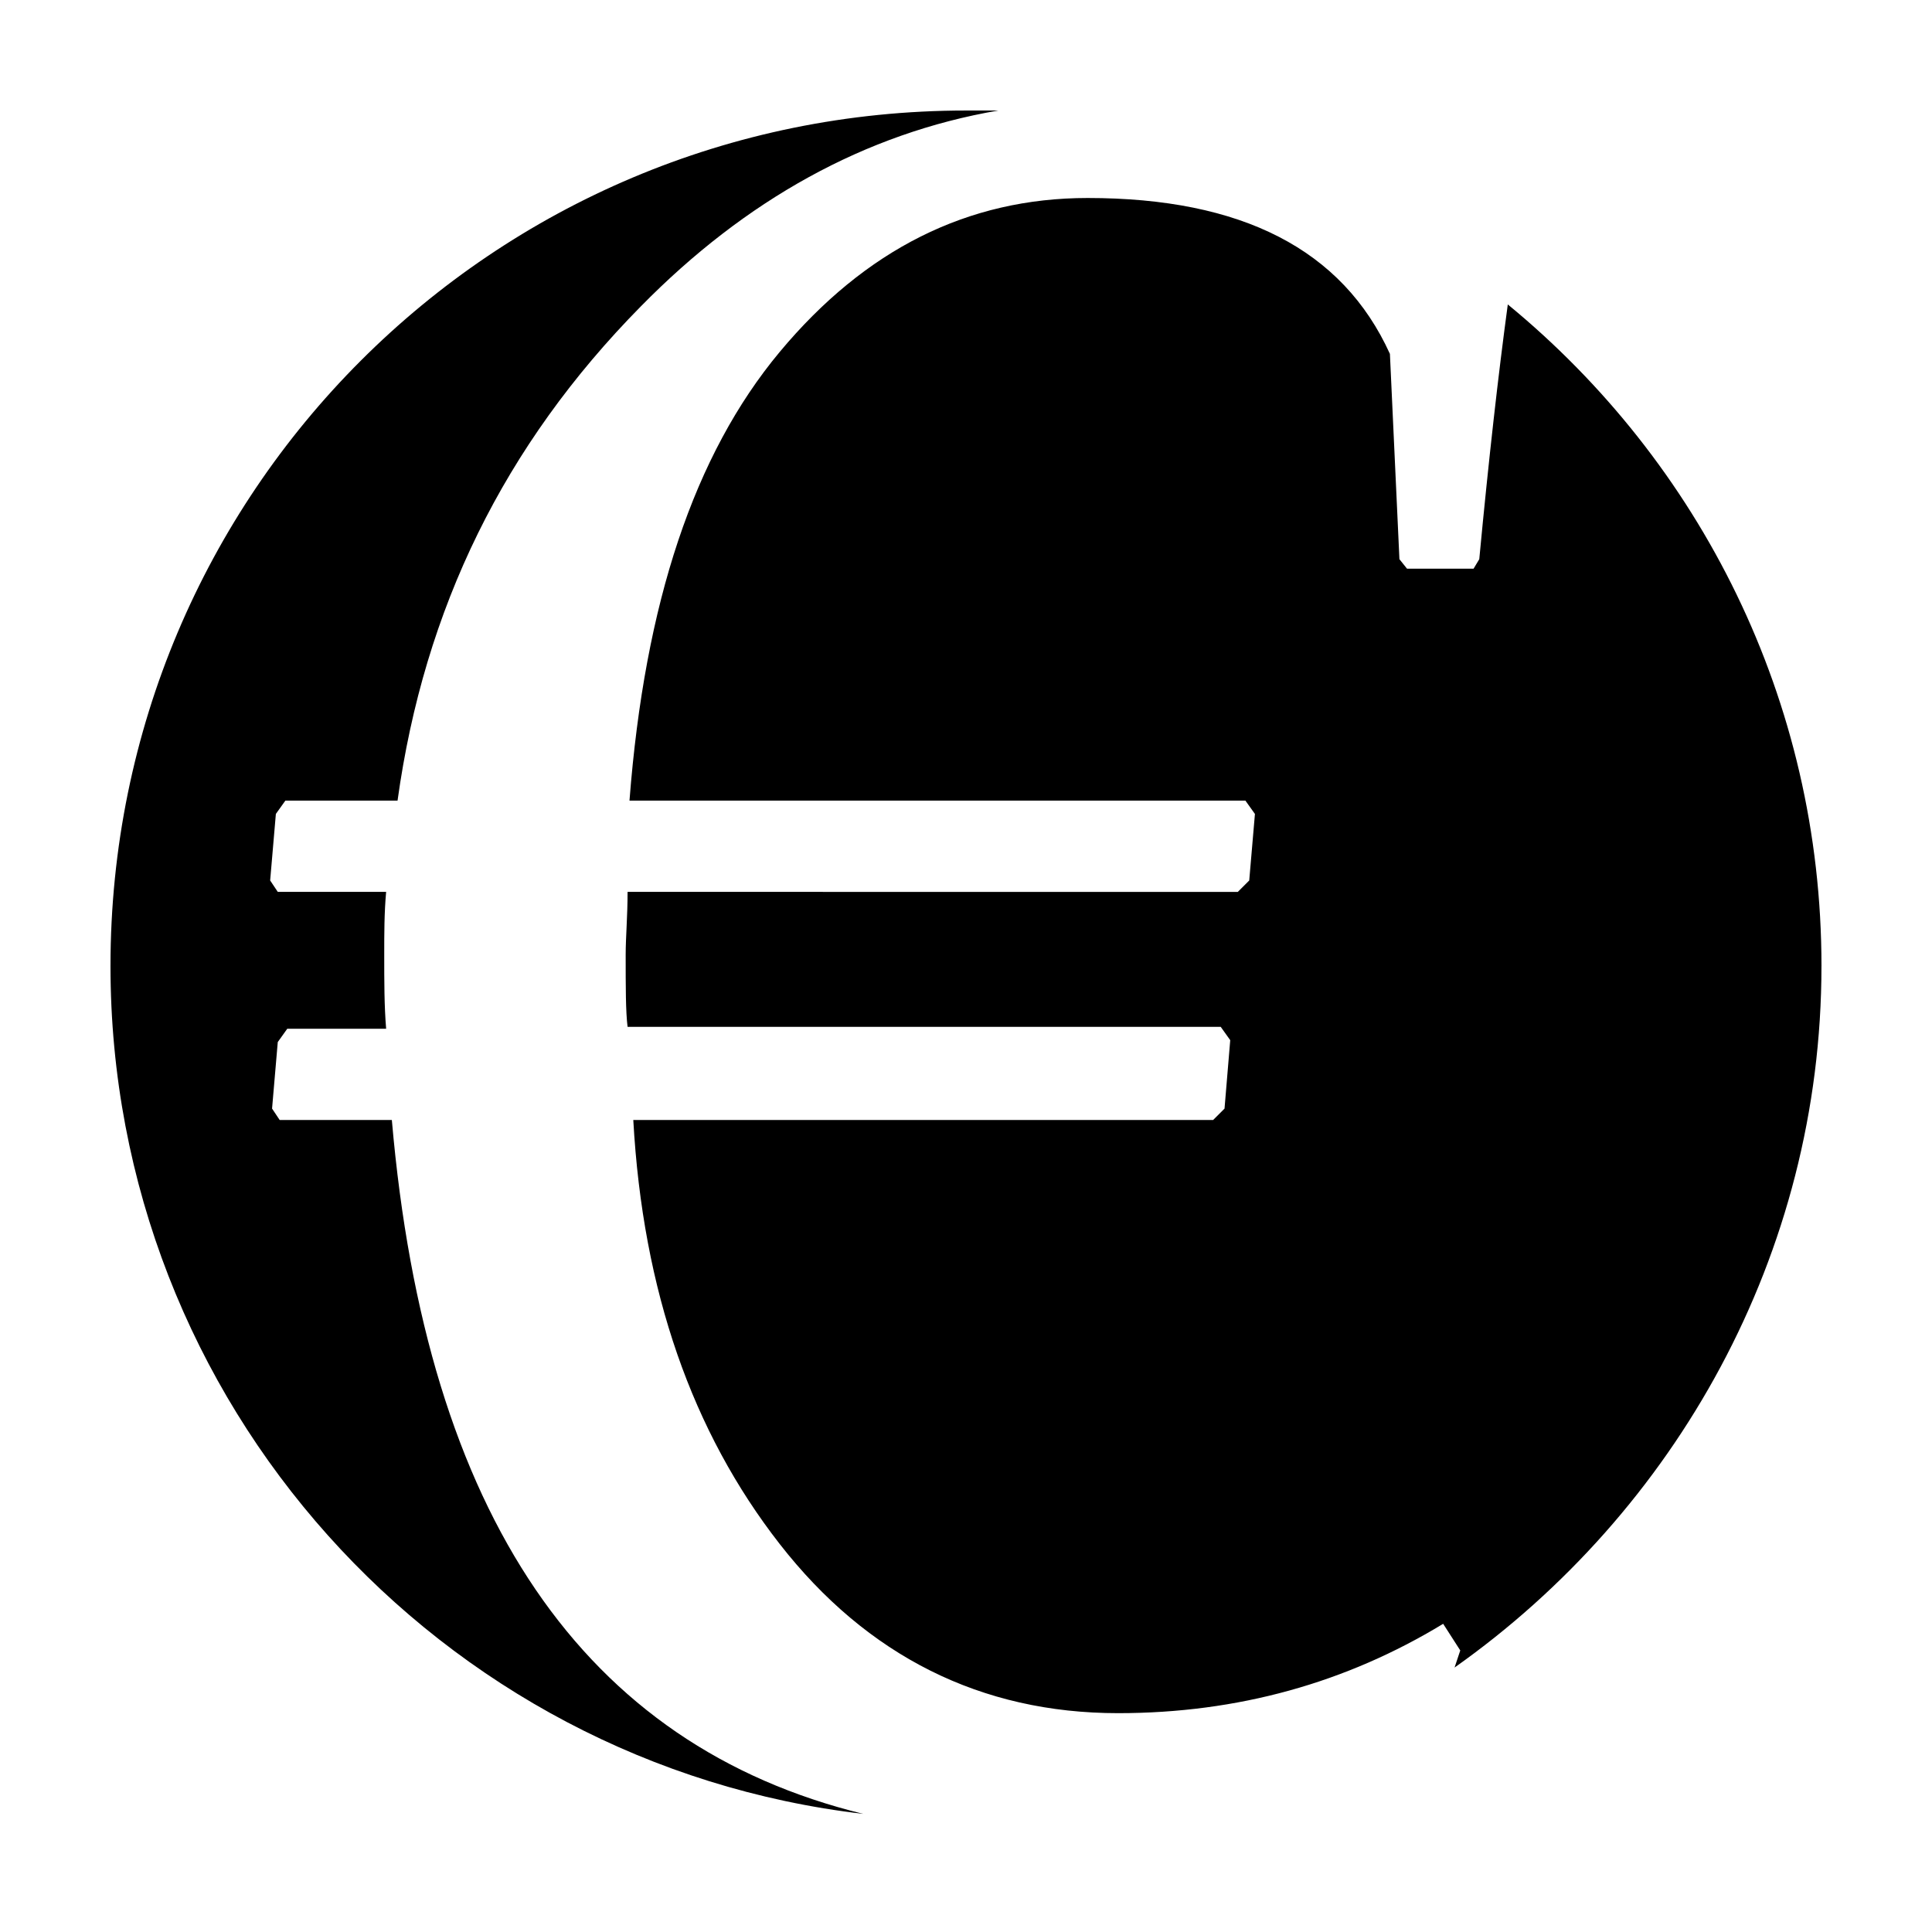<?xml version="1.0" encoding="UTF-8"?>
<!-- Uploaded to: SVG Repo, www.svgrepo.com, Generator: SVG Repo Mixer Tools -->
<svg fill="#000000" width="800px" height="800px" version="1.1" viewBox="144 144 512 512" xmlns="http://www.w3.org/2000/svg">
 <path d="m372.79 624.7c-112.35-13.102-199.51-108.82-199.51-224.7 0-125.45 101.27-226.71 226.71-226.71h8.566c-35.266 6.047-67.008 23.68-94.715 51.891-36.273 36.777-57.434 80.105-64.488 130.99h-29.727l-2.519 3.527-1.512 17.633 2.016 3.023h28.719c-0.504 5.543-0.504 11.082-0.504 16.625 0 7.055 0 13.602 0.504 19.648h-26.199l-2.519 3.527-1.512 17.633 2.016 3.023h29.727c9.066 104.79 50.883 165.75 124.94 183.89zm253.92-224.7c0-70.535-32.242-133.51-83.129-175.32-2.519 18.641-5.039 40.809-7.559 67.512l-1.512 2.519h-17.633l-2.016-2.519-2.519-54.41c-12.594-27.711-39.297-41.312-80.105-41.312-31.738 0-58.945 13.602-81.617 40.809-22.672 27.207-35.77 66.504-39.801 118.9h163.23l2.519 3.527-1.512 17.633-3.023 3.023-161.72-0.004c0 6.551-0.504 12.09-0.504 16.625 0 8.566 0 15.113 0.504 19.145h157.19l2.519 3.527-1.512 18.137-3.023 3.023h-153.66c2.519 45.344 15.617 82.625 38.793 112.35 23.176 29.727 53.402 44.84 89.68 44.84 31.738 0 60.457-8.062 86.152-23.68l4.531 7.055-1.512 4.535c58.441-41.312 97.234-109.33 97.234-185.91z"/>
</svg>